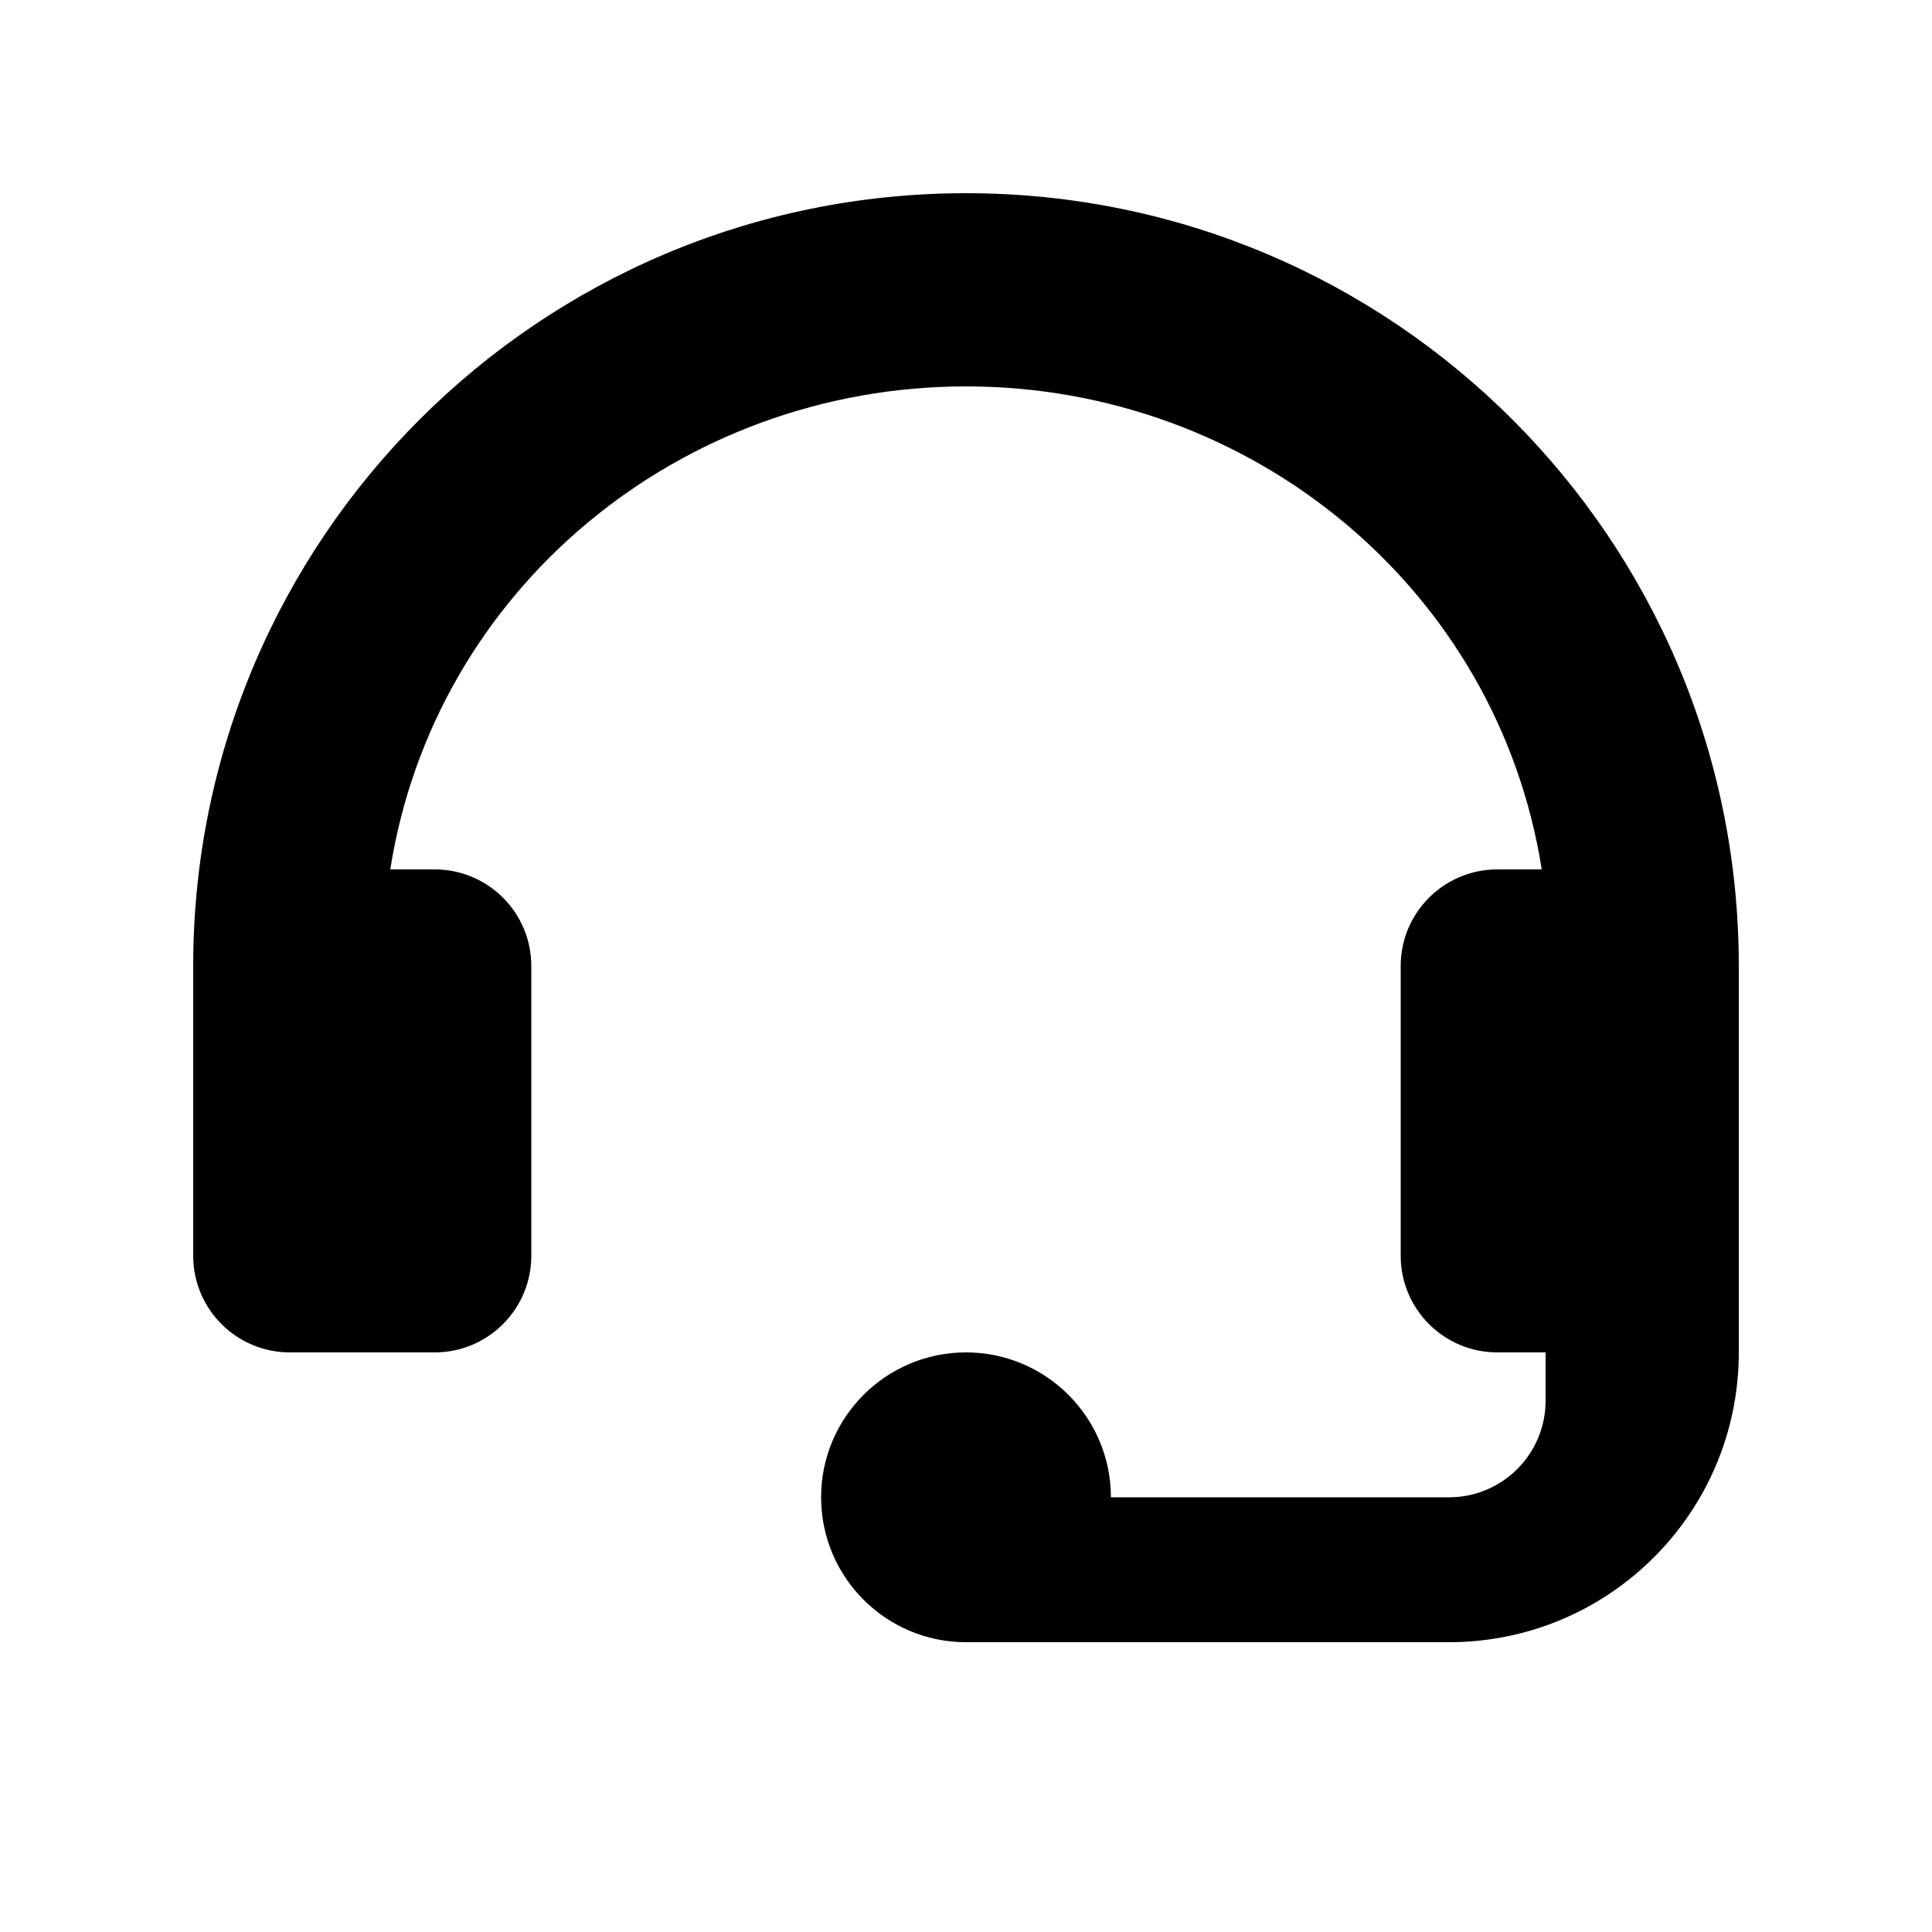 <svg xmlns="http://www.w3.org/2000/svg" width="20" height="20" viewBox="0 0 20 20" fill="none">
  <path fill-rule="evenodd" clip-rule="evenodd" d="M10 2C5.582 2 2 5.582 2 10V13C2 13.552 2.448 14 3 14H4.5C5.052 14 5.5 13.552 5.5 13V10C5.5 9.448 5.052 9 4.5 9H4.04C4.498 6.093 7.047 4 10 4C12.953 4 15.502 6.093 15.96 9H15.5C14.948 9 14.5 9.448 14.5 10V13C14.5 13.552 14.948 14 15.5 14H16V14.5C16 15.052 15.552 15.5 15 15.5H11.5C11.5 14.672 10.828 14 10 14C9.172 14 8.5 14.672 8.5 15.5C8.5 16.328 9.172 17 10 17H15C16.657 17 18 15.657 18 14V10C18 5.582 14.418 2 10 2Z" fill="currentColor"/>
</svg>

